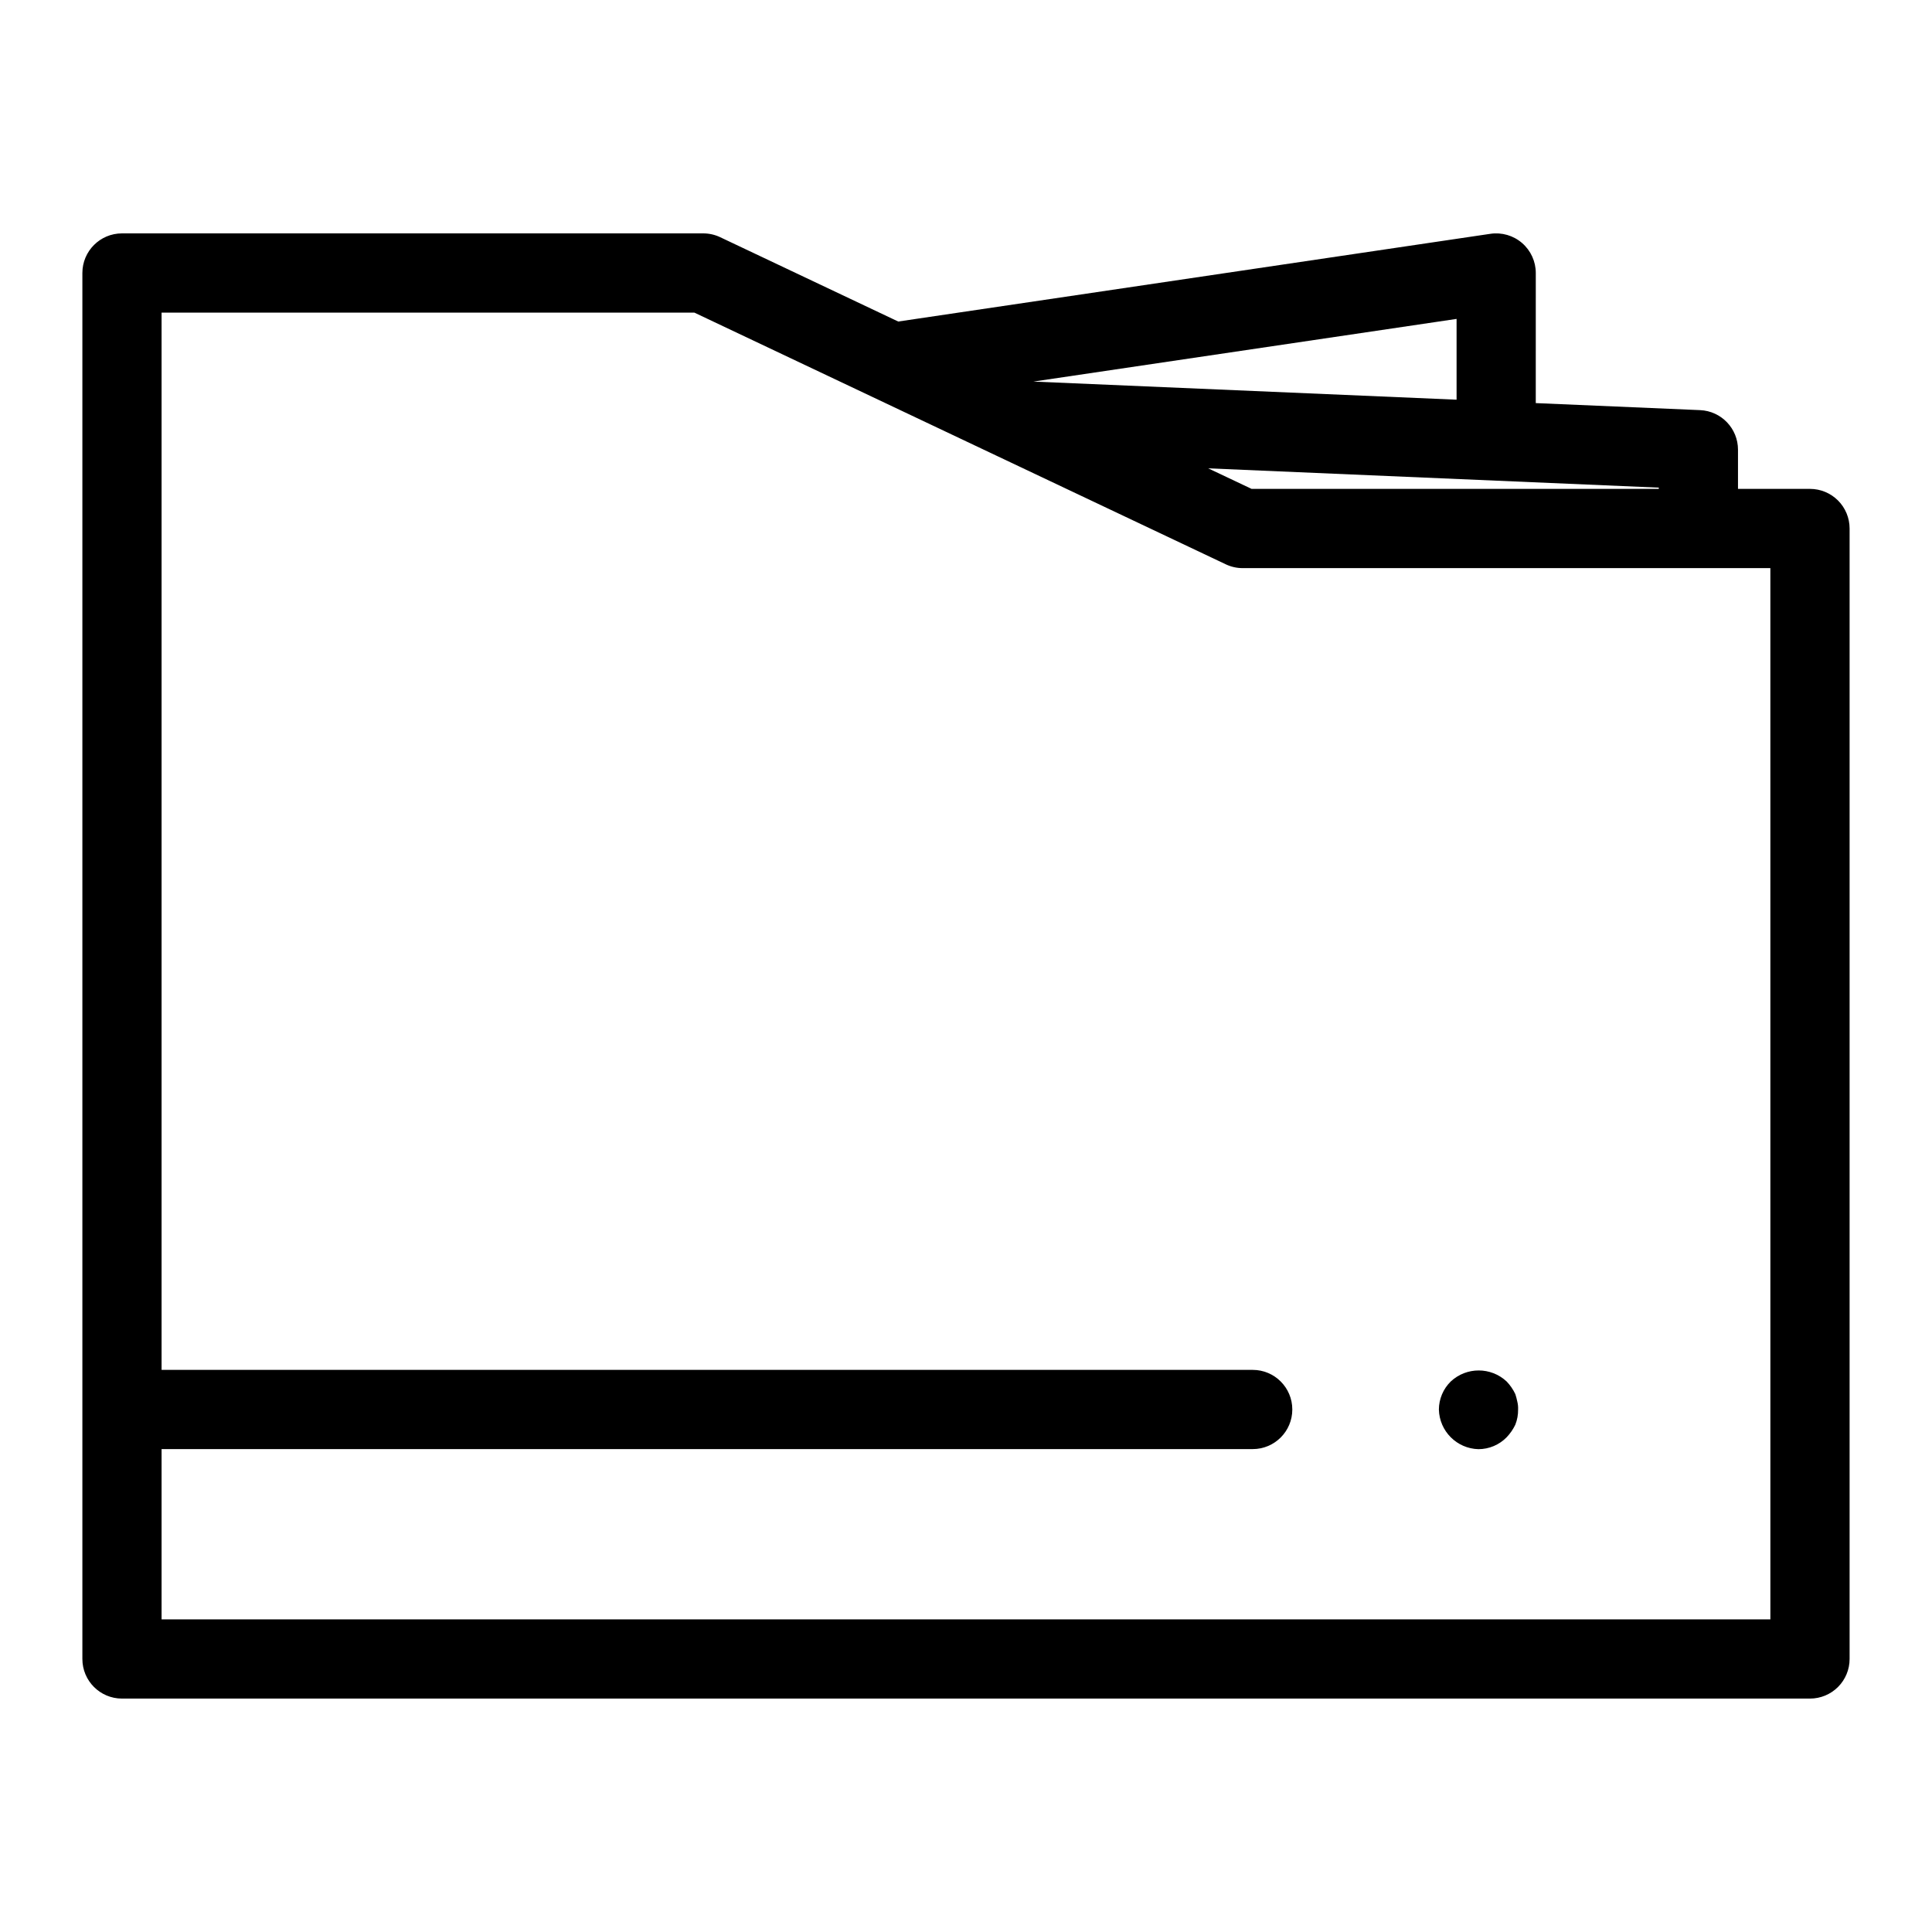 <?xml version="1.0" encoding="UTF-8"?>
<!-- Uploaded to: ICON Repo, www.svgrepo.com, Generator: ICON Repo Mixer Tools -->
<svg fill="#000000" width="800px" height="800px" version="1.1" viewBox="144 144 512 512" xmlns="http://www.w3.org/2000/svg">
 <g>
  <path d="m623.66 273.56h-19.074v-10.387c0-5.621-4.43-10.246-10.047-10.484l-43.543-1.863 0.004-34.48c0-3.051-1.328-5.953-3.641-7.949-2.309-1.992-5.375-2.883-8.395-2.434l-156.92 23.246-47.184-22.348c-1.402-0.668-2.938-1.012-4.492-1.012h-154.04c-5.797 0-10.496 4.699-10.496 10.496v367.3c0 5.797 4.699 10.496 10.496 10.496h447.34c2.785 0 5.453-1.105 7.422-3.074s3.074-4.637 3.074-7.422v-299.59c0-2.781-1.105-5.453-3.074-7.422s-4.637-3.074-7.422-3.074zm-40.066 0h-107.91l-11.496-5.445 119.41 5.113zm-53.586-23.637-112.14-4.801 112.14-16.609zm83.16 323.23h-426.35v-45.129h289.16c5.797 0 10.496-4.699 10.496-10.496s-4.699-10.496-10.496-10.496h-289.16v-280.19h141.19l80.32 38.043 0.043 0.02 60.461 28.637v0.004c1.406 0.668 2.938 1.012 4.492 1.012h139.84z"/>
  <path d="m545.58 513.46c-0.582-1.238-1.367-2.375-2.316-3.363-4.164-3.883-10.625-3.883-14.789 0-2.008 1.961-3.144 4.648-3.156 7.453 0.145 5.734 4.758 10.352 10.496 10.496 2.805-0.008 5.488-1.141 7.449-3.144 0.949-0.988 1.734-2.125 2.32-3.363 0.5-1.27 0.746-2.625 0.727-3.988 0.031-0.703-0.035-1.41-0.207-2.098-0.137-0.672-0.312-1.336-0.523-1.992z"/>
 </g>
</svg>